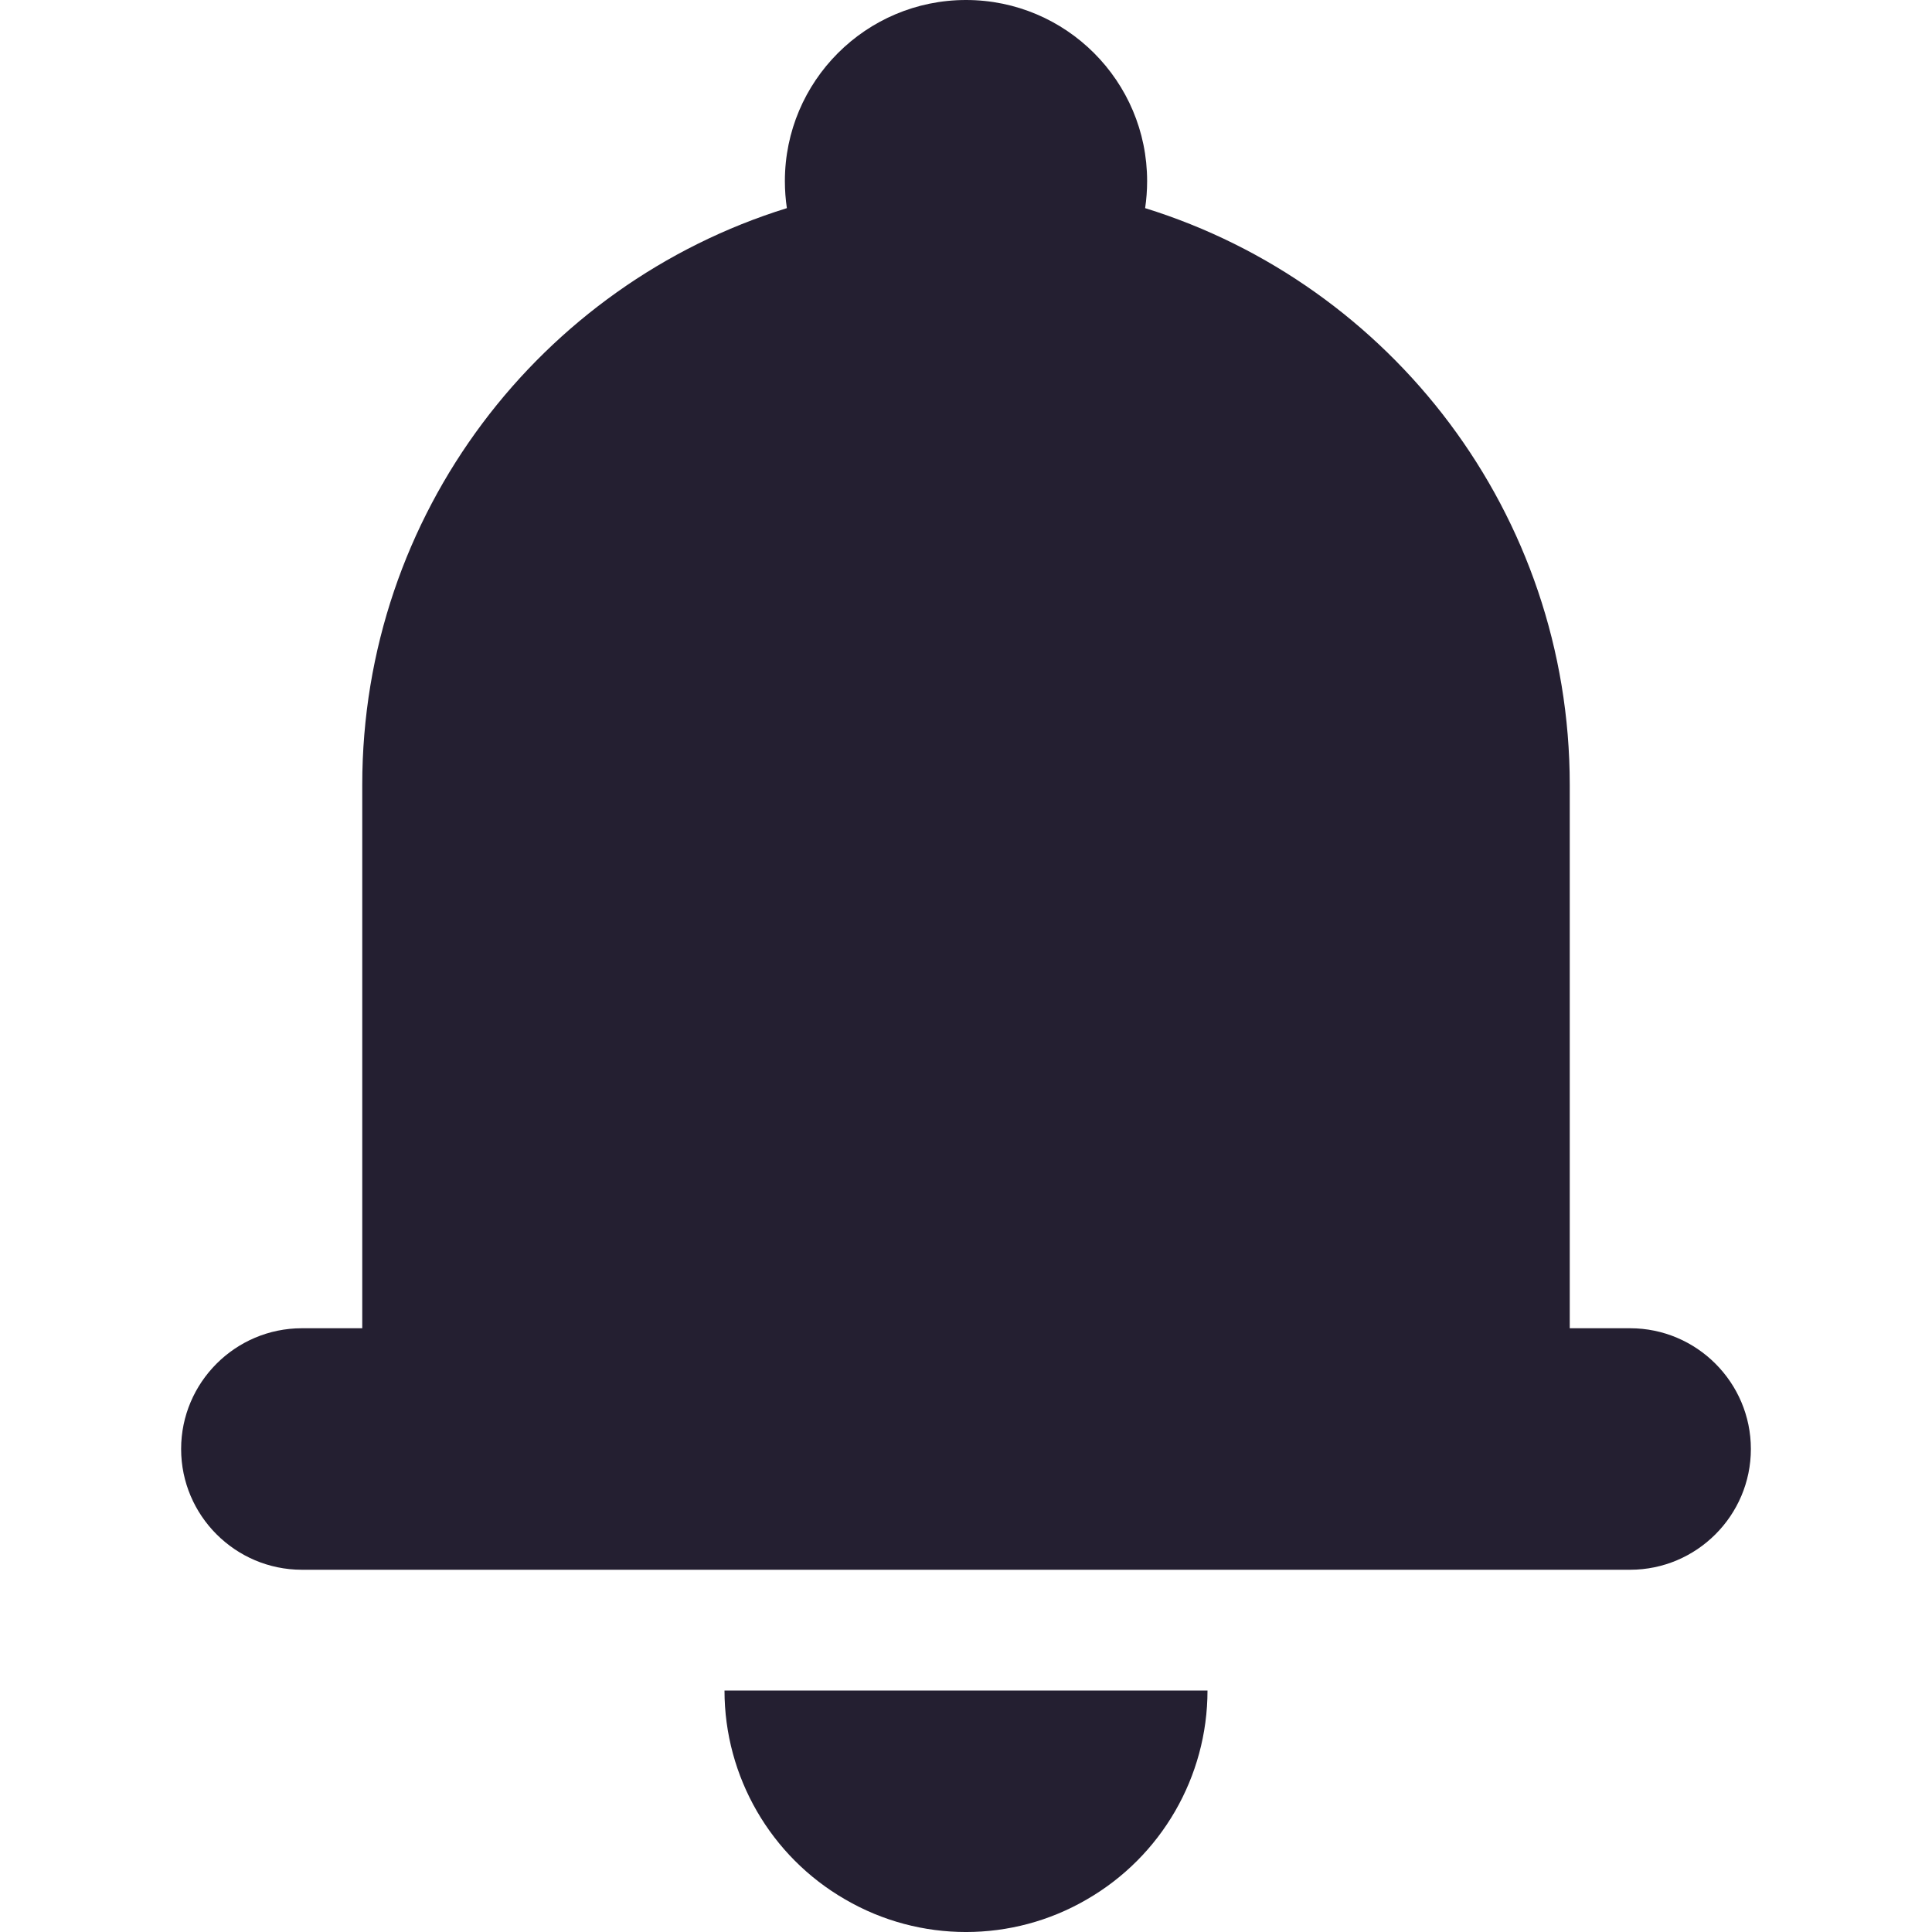 <?xml version="1.0" encoding="UTF-8"?>
<svg height="64px" viewBox="0 0 64 64" width="64px" xmlns="http://www.w3.org/2000/svg">
    <path d="m 32 0 c -3.312 0 -6 2.688 -6 6 c 0 0.305 0.023 0.602 0.066 0.895 c -8.148 2.527 -14.066 10.125 -14.066 19.105 v 18 h -2 c -2.203 0 -4 1.797 -4 4 s 1.797 4 4 4 h 44 c 2.203 0 4 -1.797 4 -4 s -1.797 -4 -4 -4 h -2 v -18 c 0 -8.98 -5.918 -16.578 -14.066 -19.105 c 0.043 -0.293 0.066 -0.59 0.066 -0.895 c 0 -3.312 -2.688 -6 -6 -6 z m -8 56 c 0 2.859 1.531 5.5 4 6.922 c 2.469 1.438 5.531 1.438 8 0 c 2.469 -1.422 4 -4.062 4 -6.922 z m 0 0" fill="#241f31"/>
</svg>
